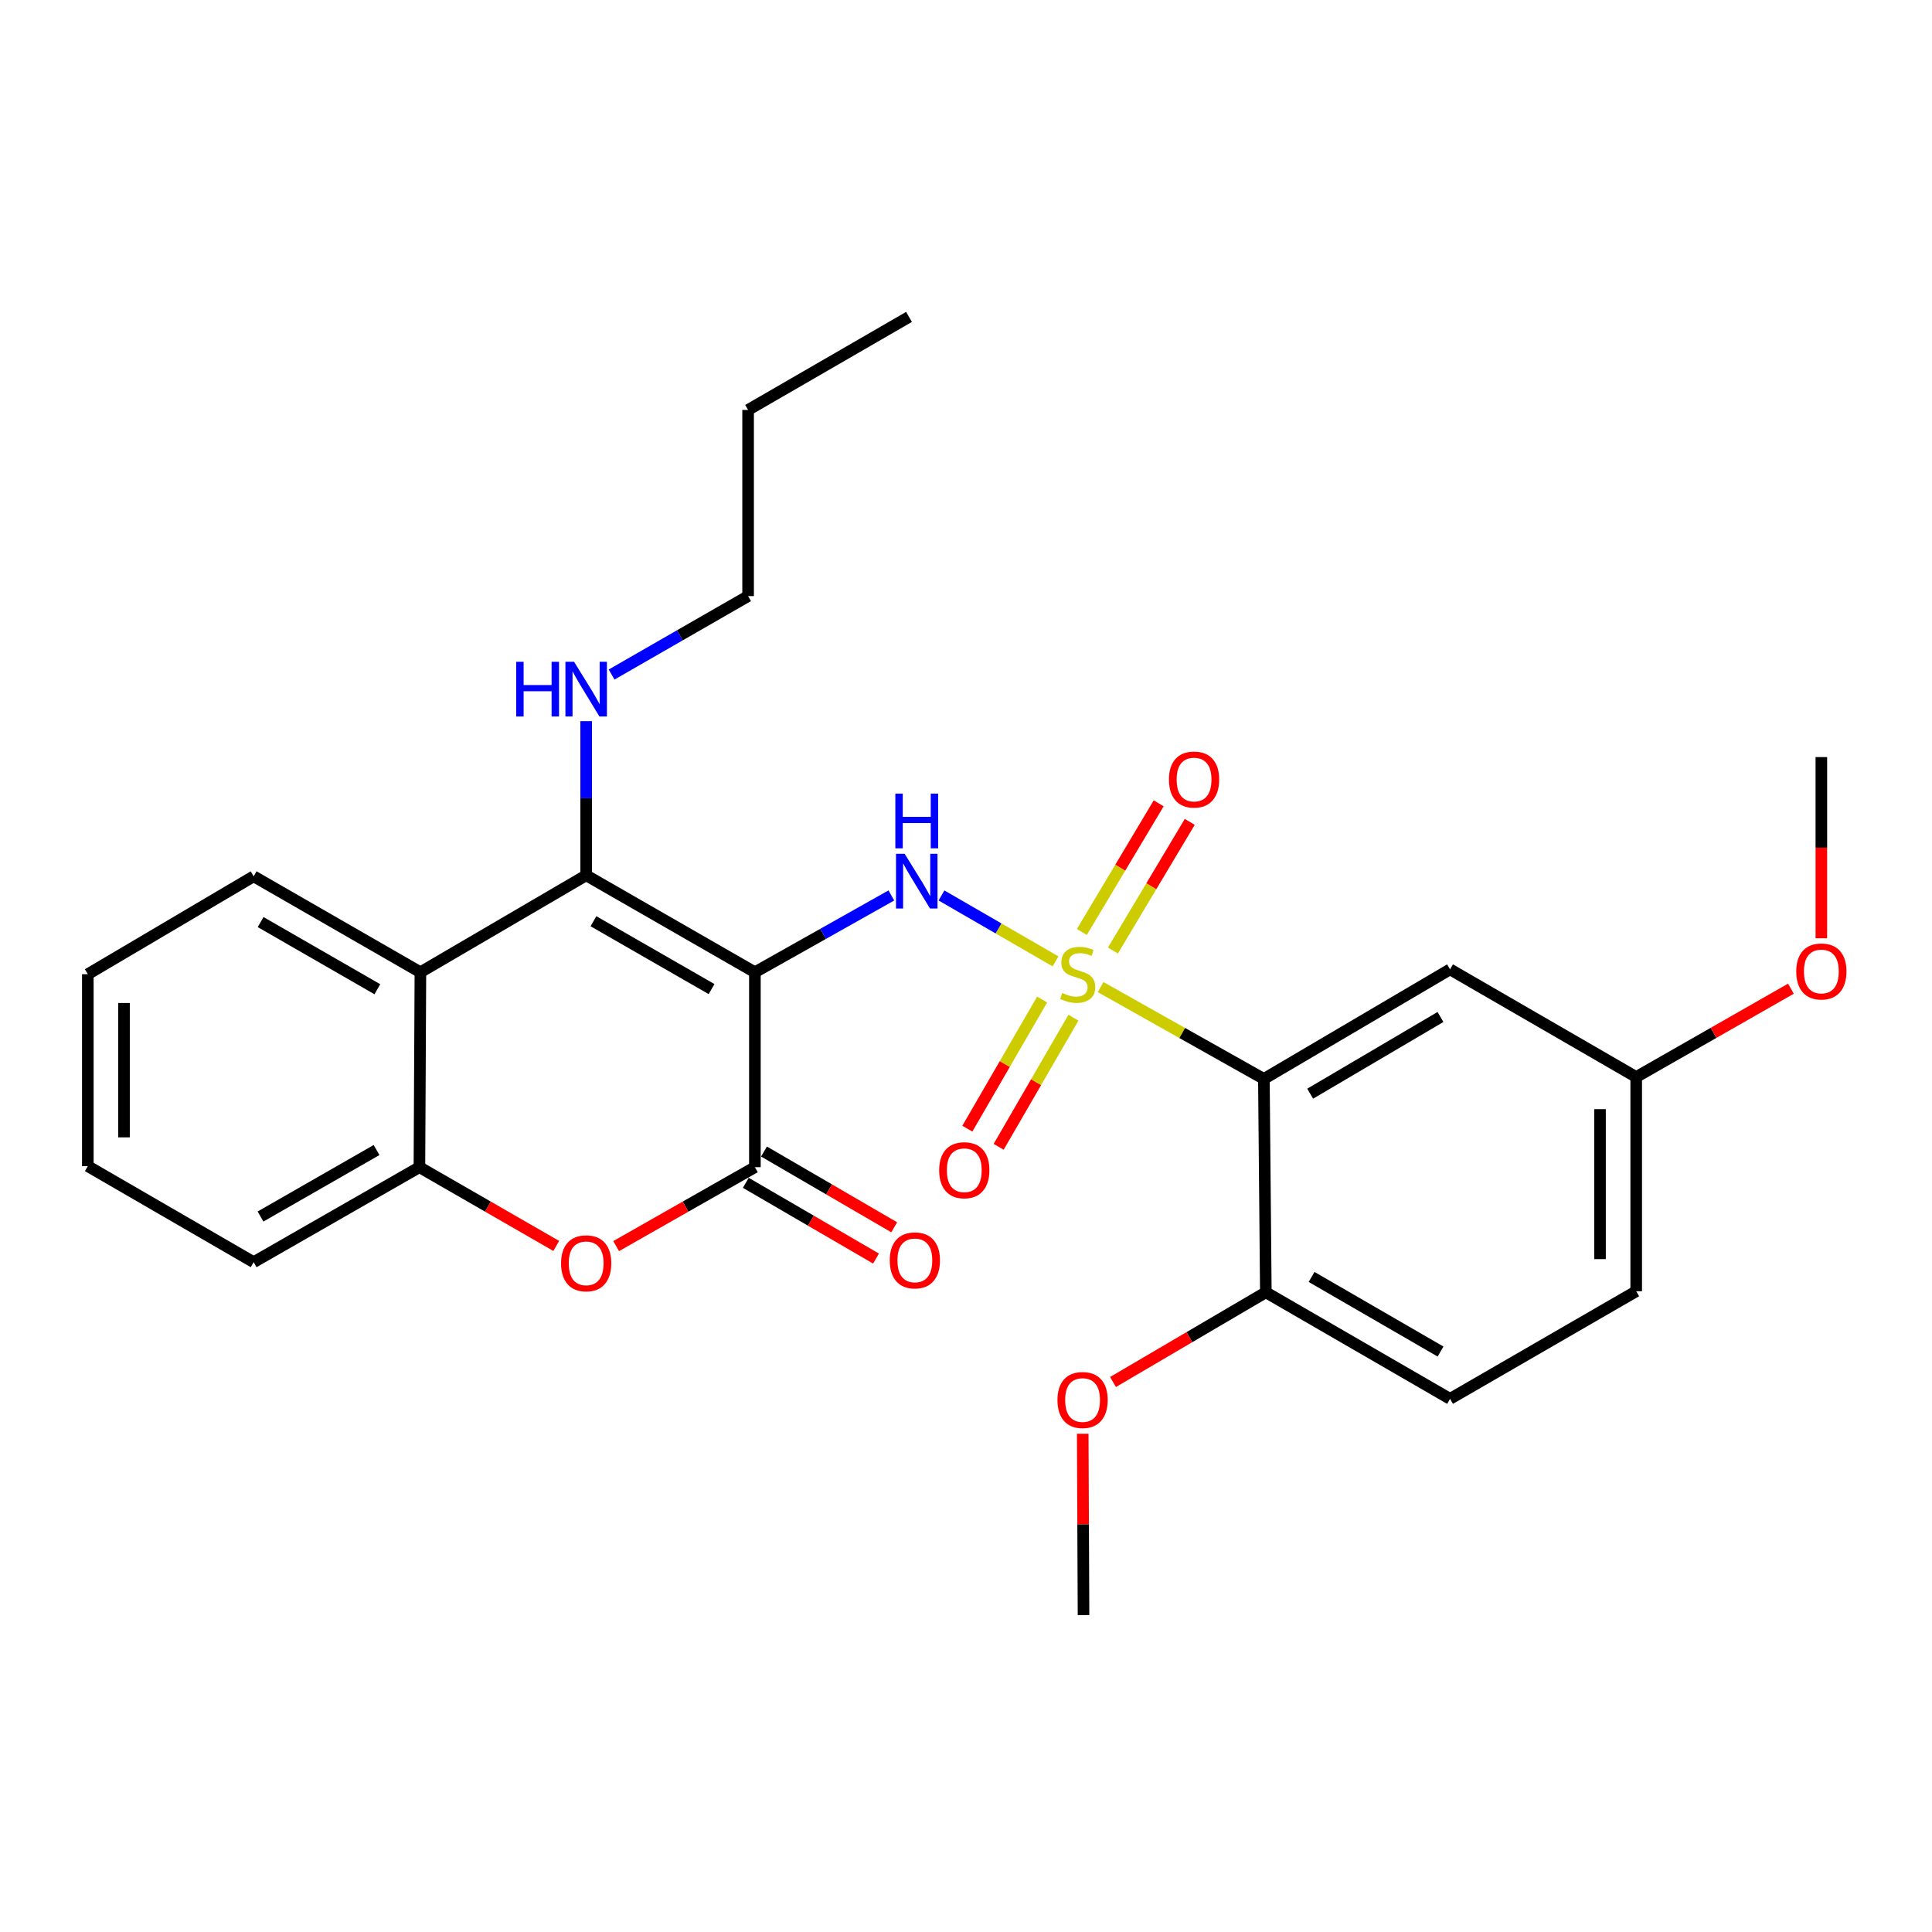 <?xml version='1.0' encoding='iso-8859-1'?>
<svg version='1.1' baseProfile='full'
              xmlns='http://www.w3.org/2000/svg'
                      xmlns:rdkit='http://www.rdkit.org/xml'
                      xmlns:xlink='http://www.w3.org/1999/xlink'
                  xml:space='preserve'
width='1000px' height='1000px' viewBox='0 0 1000 1000'>
<!-- END OF HEADER -->
<rect style='opacity:1.0;fill:#FFFFFF;stroke:none' width='1000' height='1000' x='0' y='0'> </rect>
<path class='bond-1' d='M 546.336,497.606 L 516.828,480.549' style='fill:none;fill-rule:evenodd;stroke:#CCCC00;stroke-width:6px;stroke-linecap:butt;stroke-linejoin:miter;stroke-opacity:1' />
<path class='bond-1' d='M 516.828,480.549 L 487.321,463.492' style='fill:none;fill-rule:evenodd;stroke:#0000FF;stroke-width:6px;stroke-linecap:butt;stroke-linejoin:miter;stroke-opacity:1' />
<path class='bond-3' d='M 569.666,510.909 L 611.926,534.681' style='fill:none;fill-rule:evenodd;stroke:#CCCC00;stroke-width:6px;stroke-linecap:butt;stroke-linejoin:miter;stroke-opacity:1' />
<path class='bond-3' d='M 611.926,534.681 L 654.186,558.454' style='fill:none;fill-rule:evenodd;stroke:#000000;stroke-width:6px;stroke-linecap:butt;stroke-linejoin:miter;stroke-opacity:1' />
<path class='bond-9' d='M 539.403,517.361 L 520.049,550.78' style='fill:none;fill-rule:evenodd;stroke:#CCCC00;stroke-width:6px;stroke-linecap:butt;stroke-linejoin:miter;stroke-opacity:1' />
<path class='bond-9' d='M 520.049,550.78 L 500.695,584.198' style='fill:none;fill-rule:evenodd;stroke:#FF0000;stroke-width:6px;stroke-linecap:butt;stroke-linejoin:miter;stroke-opacity:1' />
<path class='bond-9' d='M 555.613,526.749 L 536.258,560.167' style='fill:none;fill-rule:evenodd;stroke:#CCCC00;stroke-width:6px;stroke-linecap:butt;stroke-linejoin:miter;stroke-opacity:1' />
<path class='bond-9' d='M 536.258,560.167 L 516.904,593.586' style='fill:none;fill-rule:evenodd;stroke:#FF0000;stroke-width:6px;stroke-linecap:butt;stroke-linejoin:miter;stroke-opacity:1' />
<path class='bond-10' d='M 576.049,491.992 L 595.931,458.7' style='fill:none;fill-rule:evenodd;stroke:#CCCC00;stroke-width:6px;stroke-linecap:butt;stroke-linejoin:miter;stroke-opacity:1' />
<path class='bond-10' d='M 595.931,458.7 L 615.814,425.408' style='fill:none;fill-rule:evenodd;stroke:#FF0000;stroke-width:6px;stroke-linecap:butt;stroke-linejoin:miter;stroke-opacity:1' />
<path class='bond-10' d='M 559.967,482.387 L 579.849,449.096' style='fill:none;fill-rule:evenodd;stroke:#CCCC00;stroke-width:6px;stroke-linecap:butt;stroke-linejoin:miter;stroke-opacity:1' />
<path class='bond-10' d='M 579.849,449.096 L 599.732,415.804' style='fill:none;fill-rule:evenodd;stroke:#FF0000;stroke-width:6px;stroke-linecap:butt;stroke-linejoin:miter;stroke-opacity:1' />
<path class='bond-0' d='M 390.734,503.236 L 426.049,483.359' style='fill:none;fill-rule:evenodd;stroke:#000000;stroke-width:6px;stroke-linecap:butt;stroke-linejoin:miter;stroke-opacity:1' />
<path class='bond-0' d='M 426.049,483.359 L 461.363,463.482' style='fill:none;fill-rule:evenodd;stroke:#0000FF;stroke-width:6px;stroke-linecap:butt;stroke-linejoin:miter;stroke-opacity:1' />
<path class='bond-2' d='M 390.734,503.236 L 303.402,453.056' style='fill:none;fill-rule:evenodd;stroke:#000000;stroke-width:6px;stroke-linecap:butt;stroke-linejoin:miter;stroke-opacity:1' />
<path class='bond-2' d='M 368.302,511.951 L 307.169,476.825' style='fill:none;fill-rule:evenodd;stroke:#000000;stroke-width:6px;stroke-linecap:butt;stroke-linejoin:miter;stroke-opacity:1' />
<path class='bond-4' d='M 390.734,503.236 L 390.734,604.128' style='fill:none;fill-rule:evenodd;stroke:#000000;stroke-width:6px;stroke-linecap:butt;stroke-linejoin:miter;stroke-opacity:1' />
<path class='bond-6' d='M 303.402,453.056 L 217.6,503.236' style='fill:none;fill-rule:evenodd;stroke:#000000;stroke-width:6px;stroke-linecap:butt;stroke-linejoin:miter;stroke-opacity:1' />
<path class='bond-13' d='M 303.402,453.056 L 303.402,413.163' style='fill:none;fill-rule:evenodd;stroke:#000000;stroke-width:6px;stroke-linecap:butt;stroke-linejoin:miter;stroke-opacity:1' />
<path class='bond-13' d='M 303.402,413.163 L 303.402,373.27' style='fill:none;fill-rule:evenodd;stroke:#0000FF;stroke-width:6px;stroke-linecap:butt;stroke-linejoin:miter;stroke-opacity:1' />
<path class='bond-8' d='M 654.186,558.454 L 750.541,501.738' style='fill:none;fill-rule:evenodd;stroke:#000000;stroke-width:6px;stroke-linecap:butt;stroke-linejoin:miter;stroke-opacity:1' />
<path class='bond-8' d='M 678.142,566.089 L 745.59,526.388' style='fill:none;fill-rule:evenodd;stroke:#000000;stroke-width:6px;stroke-linecap:butt;stroke-linejoin:miter;stroke-opacity:1' />
<path class='bond-11' d='M 654.186,558.454 L 655.196,668.888' style='fill:none;fill-rule:evenodd;stroke:#000000;stroke-width:6px;stroke-linecap:butt;stroke-linejoin:miter;stroke-opacity:1' />
<path class='bond-5' d='M 390.734,604.128 L 354.824,624.556' style='fill:none;fill-rule:evenodd;stroke:#000000;stroke-width:6px;stroke-linecap:butt;stroke-linejoin:miter;stroke-opacity:1' />
<path class='bond-5' d='M 354.824,624.556 L 318.914,644.985' style='fill:none;fill-rule:evenodd;stroke:#FF0000;stroke-width:6px;stroke-linecap:butt;stroke-linejoin:miter;stroke-opacity:1' />
<path class='bond-12' d='M 386.025,612.224 L 419.725,631.827' style='fill:none;fill-rule:evenodd;stroke:#000000;stroke-width:6px;stroke-linecap:butt;stroke-linejoin:miter;stroke-opacity:1' />
<path class='bond-12' d='M 419.725,631.827 L 453.425,651.43' style='fill:none;fill-rule:evenodd;stroke:#FF0000;stroke-width:6px;stroke-linecap:butt;stroke-linejoin:miter;stroke-opacity:1' />
<path class='bond-12' d='M 395.443,596.032 L 429.143,615.636' style='fill:none;fill-rule:evenodd;stroke:#000000;stroke-width:6px;stroke-linecap:butt;stroke-linejoin:miter;stroke-opacity:1' />
<path class='bond-12' d='M 429.143,615.636 L 462.843,635.239' style='fill:none;fill-rule:evenodd;stroke:#FF0000;stroke-width:6px;stroke-linecap:butt;stroke-linejoin:miter;stroke-opacity:1' />
<path class='bond-7' d='M 287.912,644.893 L 252.501,624.511' style='fill:none;fill-rule:evenodd;stroke:#FF0000;stroke-width:6px;stroke-linecap:butt;stroke-linejoin:miter;stroke-opacity:1' />
<path class='bond-7' d='M 252.501,624.511 L 217.09,604.128' style='fill:none;fill-rule:evenodd;stroke:#000000;stroke-width:6px;stroke-linecap:butt;stroke-linejoin:miter;stroke-opacity:1' />
<path class='bond-17' d='M 217.6,503.236 L 131.288,453.576' style='fill:none;fill-rule:evenodd;stroke:#000000;stroke-width:6px;stroke-linecap:butt;stroke-linejoin:miter;stroke-opacity:1' />
<path class='bond-17' d='M 195.312,512.024 L 134.893,477.262' style='fill:none;fill-rule:evenodd;stroke:#000000;stroke-width:6px;stroke-linecap:butt;stroke-linejoin:miter;stroke-opacity:1' />
<path class='bond-29' d='M 217.6,503.236 L 217.09,604.128' style='fill:none;fill-rule:evenodd;stroke:#000000;stroke-width:6px;stroke-linecap:butt;stroke-linejoin:miter;stroke-opacity:1' />
<path class='bond-20' d='M 217.09,604.128 L 131.288,653.299' style='fill:none;fill-rule:evenodd;stroke:#000000;stroke-width:6px;stroke-linecap:butt;stroke-linejoin:miter;stroke-opacity:1' />
<path class='bond-20' d='M 194.906,595.251 L 134.844,629.671' style='fill:none;fill-rule:evenodd;stroke:#000000;stroke-width:6px;stroke-linecap:butt;stroke-linejoin:miter;stroke-opacity:1' />
<path class='bond-15' d='M 750.541,501.738 L 846.895,557.465' style='fill:none;fill-rule:evenodd;stroke:#000000;stroke-width:6px;stroke-linecap:butt;stroke-linejoin:miter;stroke-opacity:1' />
<path class='bond-14' d='M 655.196,668.888 L 750.541,724.043' style='fill:none;fill-rule:evenodd;stroke:#000000;stroke-width:6px;stroke-linecap:butt;stroke-linejoin:miter;stroke-opacity:1' />
<path class='bond-14' d='M 678.877,660.947 L 745.619,699.555' style='fill:none;fill-rule:evenodd;stroke:#000000;stroke-width:6px;stroke-linecap:butt;stroke-linejoin:miter;stroke-opacity:1' />
<path class='bond-18' d='M 655.196,668.888 L 615.643,692.104' style='fill:none;fill-rule:evenodd;stroke:#000000;stroke-width:6px;stroke-linecap:butt;stroke-linejoin:miter;stroke-opacity:1' />
<path class='bond-18' d='M 615.643,692.104 L 576.09,715.319' style='fill:none;fill-rule:evenodd;stroke:#FF0000;stroke-width:6px;stroke-linecap:butt;stroke-linejoin:miter;stroke-opacity:1' />
<path class='bond-21' d='M 316.559,349.142 L 351.888,328.841' style='fill:none;fill-rule:evenodd;stroke:#0000FF;stroke-width:6px;stroke-linecap:butt;stroke-linejoin:miter;stroke-opacity:1' />
<path class='bond-21' d='M 351.888,328.841 L 387.216,308.54' style='fill:none;fill-rule:evenodd;stroke:#000000;stroke-width:6px;stroke-linecap:butt;stroke-linejoin:miter;stroke-opacity:1' />
<path class='bond-16' d='M 750.541,724.043 L 846.895,668.347' style='fill:none;fill-rule:evenodd;stroke:#000000;stroke-width:6px;stroke-linecap:butt;stroke-linejoin:miter;stroke-opacity:1' />
<path class='bond-19' d='M 846.895,557.465 L 886.933,534.605' style='fill:none;fill-rule:evenodd;stroke:#000000;stroke-width:6px;stroke-linecap:butt;stroke-linejoin:miter;stroke-opacity:1' />
<path class='bond-19' d='M 886.933,534.605 L 926.97,511.745' style='fill:none;fill-rule:evenodd;stroke:#FF0000;stroke-width:6px;stroke-linecap:butt;stroke-linejoin:miter;stroke-opacity:1' />
<path class='bond-28' d='M 846.895,557.465 L 846.895,668.347' style='fill:none;fill-rule:evenodd;stroke:#000000;stroke-width:6px;stroke-linecap:butt;stroke-linejoin:miter;stroke-opacity:1' />
<path class='bond-28' d='M 828.163,574.097 L 828.163,651.715' style='fill:none;fill-rule:evenodd;stroke:#000000;stroke-width:6px;stroke-linecap:butt;stroke-linejoin:miter;stroke-opacity:1' />
<path class='bond-25' d='M 131.288,453.576 L 45.455,504.246' style='fill:none;fill-rule:evenodd;stroke:#000000;stroke-width:6px;stroke-linecap:butt;stroke-linejoin:miter;stroke-opacity:1' />
<path class='bond-22' d='M 560.417,742.108 L 560.623,789.037' style='fill:none;fill-rule:evenodd;stroke:#FF0000;stroke-width:6px;stroke-linecap:butt;stroke-linejoin:miter;stroke-opacity:1' />
<path class='bond-22' d='M 560.623,789.037 L 560.829,835.965' style='fill:none;fill-rule:evenodd;stroke:#000000;stroke-width:6px;stroke-linecap:butt;stroke-linejoin:miter;stroke-opacity:1' />
<path class='bond-23' d='M 942.729,485.655 L 942.729,438.76' style='fill:none;fill-rule:evenodd;stroke:#FF0000;stroke-width:6px;stroke-linecap:butt;stroke-linejoin:miter;stroke-opacity:1' />
<path class='bond-23' d='M 942.729,438.76 L 942.729,391.865' style='fill:none;fill-rule:evenodd;stroke:#000000;stroke-width:6px;stroke-linecap:butt;stroke-linejoin:miter;stroke-opacity:1' />
<path class='bond-26' d='M 131.288,653.299 L 45.455,603.597' style='fill:none;fill-rule:evenodd;stroke:#000000;stroke-width:6px;stroke-linecap:butt;stroke-linejoin:miter;stroke-opacity:1' />
<path class='bond-24' d='M 387.216,308.54 L 387.216,212.186' style='fill:none;fill-rule:evenodd;stroke:#000000;stroke-width:6px;stroke-linecap:butt;stroke-linejoin:miter;stroke-opacity:1' />
<path class='bond-27' d='M 387.216,212.186 L 470.5,164.035' style='fill:none;fill-rule:evenodd;stroke:#000000;stroke-width:6px;stroke-linecap:butt;stroke-linejoin:miter;stroke-opacity:1' />
<path class='bond-30' d='M 45.455,504.246 L 45.455,603.597' style='fill:none;fill-rule:evenodd;stroke:#000000;stroke-width:6px;stroke-linecap:butt;stroke-linejoin:miter;stroke-opacity:1' />
<path class='bond-30' d='M 64.186,519.149 L 64.186,588.695' style='fill:none;fill-rule:evenodd;stroke:#000000;stroke-width:6px;stroke-linecap:butt;stroke-linejoin:miter;stroke-opacity:1' />
<path  class='atom-0' d='M 549.822 513.966
Q 550.142 514.086, 551.462 514.646
Q 552.782 515.206, 554.222 515.566
Q 555.702 515.886, 557.142 515.886
Q 559.822 515.886, 561.382 514.606
Q 562.942 513.286, 562.942 511.006
Q 562.942 509.446, 562.142 508.486
Q 561.382 507.526, 560.182 507.006
Q 558.982 506.486, 556.982 505.886
Q 554.462 505.126, 552.942 504.406
Q 551.462 503.686, 550.382 502.166
Q 549.342 500.646, 549.342 498.086
Q 549.342 494.526, 551.742 492.326
Q 554.182 490.126, 558.982 490.126
Q 562.262 490.126, 565.982 491.686
L 565.062 494.766
Q 561.662 493.366, 559.102 493.366
Q 556.342 493.366, 554.822 494.526
Q 553.302 495.646, 553.342 497.606
Q 553.342 499.126, 554.102 500.046
Q 554.902 500.966, 556.022 501.486
Q 557.182 502.006, 559.102 502.606
Q 561.662 503.406, 563.182 504.206
Q 564.702 505.006, 565.782 506.646
Q 566.902 508.246, 566.902 511.006
Q 566.902 514.926, 564.262 517.046
Q 561.662 519.126, 557.302 519.126
Q 554.782 519.126, 552.862 518.566
Q 550.982 518.046, 548.742 517.126
L 549.822 513.966
' fill='#CCCC00'/>
<path  class='atom-2' d='M 468.247 441.924
L 477.527 456.924
Q 478.447 458.404, 479.927 461.084
Q 481.407 463.764, 481.487 463.924
L 481.487 441.924
L 485.247 441.924
L 485.247 470.244
L 481.367 470.244
L 471.407 453.844
Q 470.247 451.924, 469.007 449.724
Q 467.807 447.524, 467.447 446.844
L 467.447 470.244
L 463.767 470.244
L 463.767 441.924
L 468.247 441.924
' fill='#0000FF'/>
<path  class='atom-2' d='M 463.427 410.772
L 467.267 410.772
L 467.267 422.812
L 481.747 422.812
L 481.747 410.772
L 485.587 410.772
L 485.587 439.092
L 481.747 439.092
L 481.747 426.012
L 467.267 426.012
L 467.267 439.092
L 463.427 439.092
L 463.427 410.772
' fill='#0000FF'/>
<path  class='atom-6' d='M 290.402 653.889
Q 290.402 647.089, 293.762 643.289
Q 297.122 639.489, 303.402 639.489
Q 309.682 639.489, 313.042 643.289
Q 316.402 647.089, 316.402 653.889
Q 316.402 660.769, 313.002 664.689
Q 309.602 668.569, 303.402 668.569
Q 297.162 668.569, 293.762 664.689
Q 290.402 660.809, 290.402 653.889
M 303.402 665.369
Q 307.722 665.369, 310.042 662.489
Q 312.402 659.569, 312.402 653.889
Q 312.402 648.329, 310.042 645.529
Q 307.722 642.689, 303.402 642.689
Q 299.082 642.689, 296.722 645.489
Q 294.402 648.289, 294.402 653.889
Q 294.402 659.609, 296.722 662.489
Q 299.082 665.369, 303.402 665.369
' fill='#FF0000'/>
<path  class='atom-10' d='M 486.108 605.707
Q 486.108 598.907, 489.468 595.107
Q 492.828 591.307, 499.108 591.307
Q 505.388 591.307, 508.748 595.107
Q 512.108 598.907, 512.108 605.707
Q 512.108 612.587, 508.708 616.507
Q 505.308 620.387, 499.108 620.387
Q 492.868 620.387, 489.468 616.507
Q 486.108 612.627, 486.108 605.707
M 499.108 617.187
Q 503.428 617.187, 505.748 614.307
Q 508.108 611.387, 508.108 605.707
Q 508.108 600.147, 505.748 597.347
Q 503.428 594.507, 499.108 594.507
Q 494.788 594.507, 492.428 597.307
Q 490.108 600.107, 490.108 605.707
Q 490.108 611.427, 492.428 614.307
Q 494.788 617.187, 499.108 617.187
' fill='#FF0000'/>
<path  class='atom-11' d='M 605.044 403.486
Q 605.044 396.686, 608.404 392.886
Q 611.764 389.086, 618.044 389.086
Q 624.324 389.086, 627.684 392.886
Q 631.044 396.686, 631.044 403.486
Q 631.044 410.366, 627.644 414.286
Q 624.244 418.166, 618.044 418.166
Q 611.804 418.166, 608.404 414.286
Q 605.044 410.406, 605.044 403.486
M 618.044 414.966
Q 622.364 414.966, 624.684 412.086
Q 627.044 409.166, 627.044 403.486
Q 627.044 397.926, 624.684 395.126
Q 622.364 392.286, 618.044 392.286
Q 613.724 392.286, 611.364 395.086
Q 609.044 397.886, 609.044 403.486
Q 609.044 409.206, 611.364 412.086
Q 613.724 414.966, 618.044 414.966
' fill='#FF0000'/>
<path  class='atom-13' d='M 460.529 652.37
Q 460.529 645.57, 463.889 641.77
Q 467.249 637.97, 473.529 637.97
Q 479.809 637.97, 483.169 641.77
Q 486.529 645.57, 486.529 652.37
Q 486.529 659.25, 483.129 663.17
Q 479.729 667.05, 473.529 667.05
Q 467.289 667.05, 463.889 663.17
Q 460.529 659.29, 460.529 652.37
M 473.529 663.85
Q 477.849 663.85, 480.169 660.97
Q 482.529 658.05, 482.529 652.37
Q 482.529 646.81, 480.169 644.01
Q 477.849 641.17, 473.529 641.17
Q 469.209 641.17, 466.849 643.97
Q 464.529 646.77, 464.529 652.37
Q 464.529 658.09, 466.849 660.97
Q 469.209 663.85, 473.529 663.85
' fill='#FF0000'/>
<path  class='atom-14' d='M 267.182 342.542
L 271.022 342.542
L 271.022 354.582
L 285.502 354.582
L 285.502 342.542
L 289.342 342.542
L 289.342 370.862
L 285.502 370.862
L 285.502 357.782
L 271.022 357.782
L 271.022 370.862
L 267.182 370.862
L 267.182 342.542
' fill='#0000FF'/>
<path  class='atom-14' d='M 297.142 342.542
L 306.422 357.542
Q 307.342 359.022, 308.822 361.702
Q 310.302 364.382, 310.382 364.542
L 310.382 342.542
L 314.142 342.542
L 314.142 370.862
L 310.262 370.862
L 300.302 354.462
Q 299.142 352.542, 297.902 350.342
Q 296.702 348.142, 296.342 347.462
L 296.342 370.862
L 292.662 370.862
L 292.662 342.542
L 297.142 342.542
' fill='#0000FF'/>
<path  class='atom-19' d='M 547.34 724.643
Q 547.34 717.843, 550.7 714.043
Q 554.06 710.243, 560.34 710.243
Q 566.62 710.243, 569.98 714.043
Q 573.34 717.843, 573.34 724.643
Q 573.34 731.523, 569.94 735.443
Q 566.54 739.323, 560.34 739.323
Q 554.1 739.323, 550.7 735.443
Q 547.34 731.563, 547.34 724.643
M 560.34 736.123
Q 564.66 736.123, 566.98 733.243
Q 569.34 730.323, 569.34 724.643
Q 569.34 719.083, 566.98 716.283
Q 564.66 713.443, 560.34 713.443
Q 556.02 713.443, 553.66 716.243
Q 551.34 719.043, 551.34 724.643
Q 551.34 730.363, 553.66 733.243
Q 556.02 736.123, 560.34 736.123
' fill='#FF0000'/>
<path  class='atom-20' d='M 929.729 502.827
Q 929.729 496.027, 933.089 492.227
Q 936.449 488.427, 942.729 488.427
Q 949.009 488.427, 952.369 492.227
Q 955.729 496.027, 955.729 502.827
Q 955.729 509.707, 952.329 513.627
Q 948.929 517.507, 942.729 517.507
Q 936.489 517.507, 933.089 513.627
Q 929.729 509.747, 929.729 502.827
M 942.729 514.307
Q 947.049 514.307, 949.369 511.427
Q 951.729 508.507, 951.729 502.827
Q 951.729 497.267, 949.369 494.467
Q 947.049 491.627, 942.729 491.627
Q 938.409 491.627, 936.049 494.427
Q 933.729 497.227, 933.729 502.827
Q 933.729 508.547, 936.049 511.427
Q 938.409 514.307, 942.729 514.307
' fill='#FF0000'/>
</svg>
